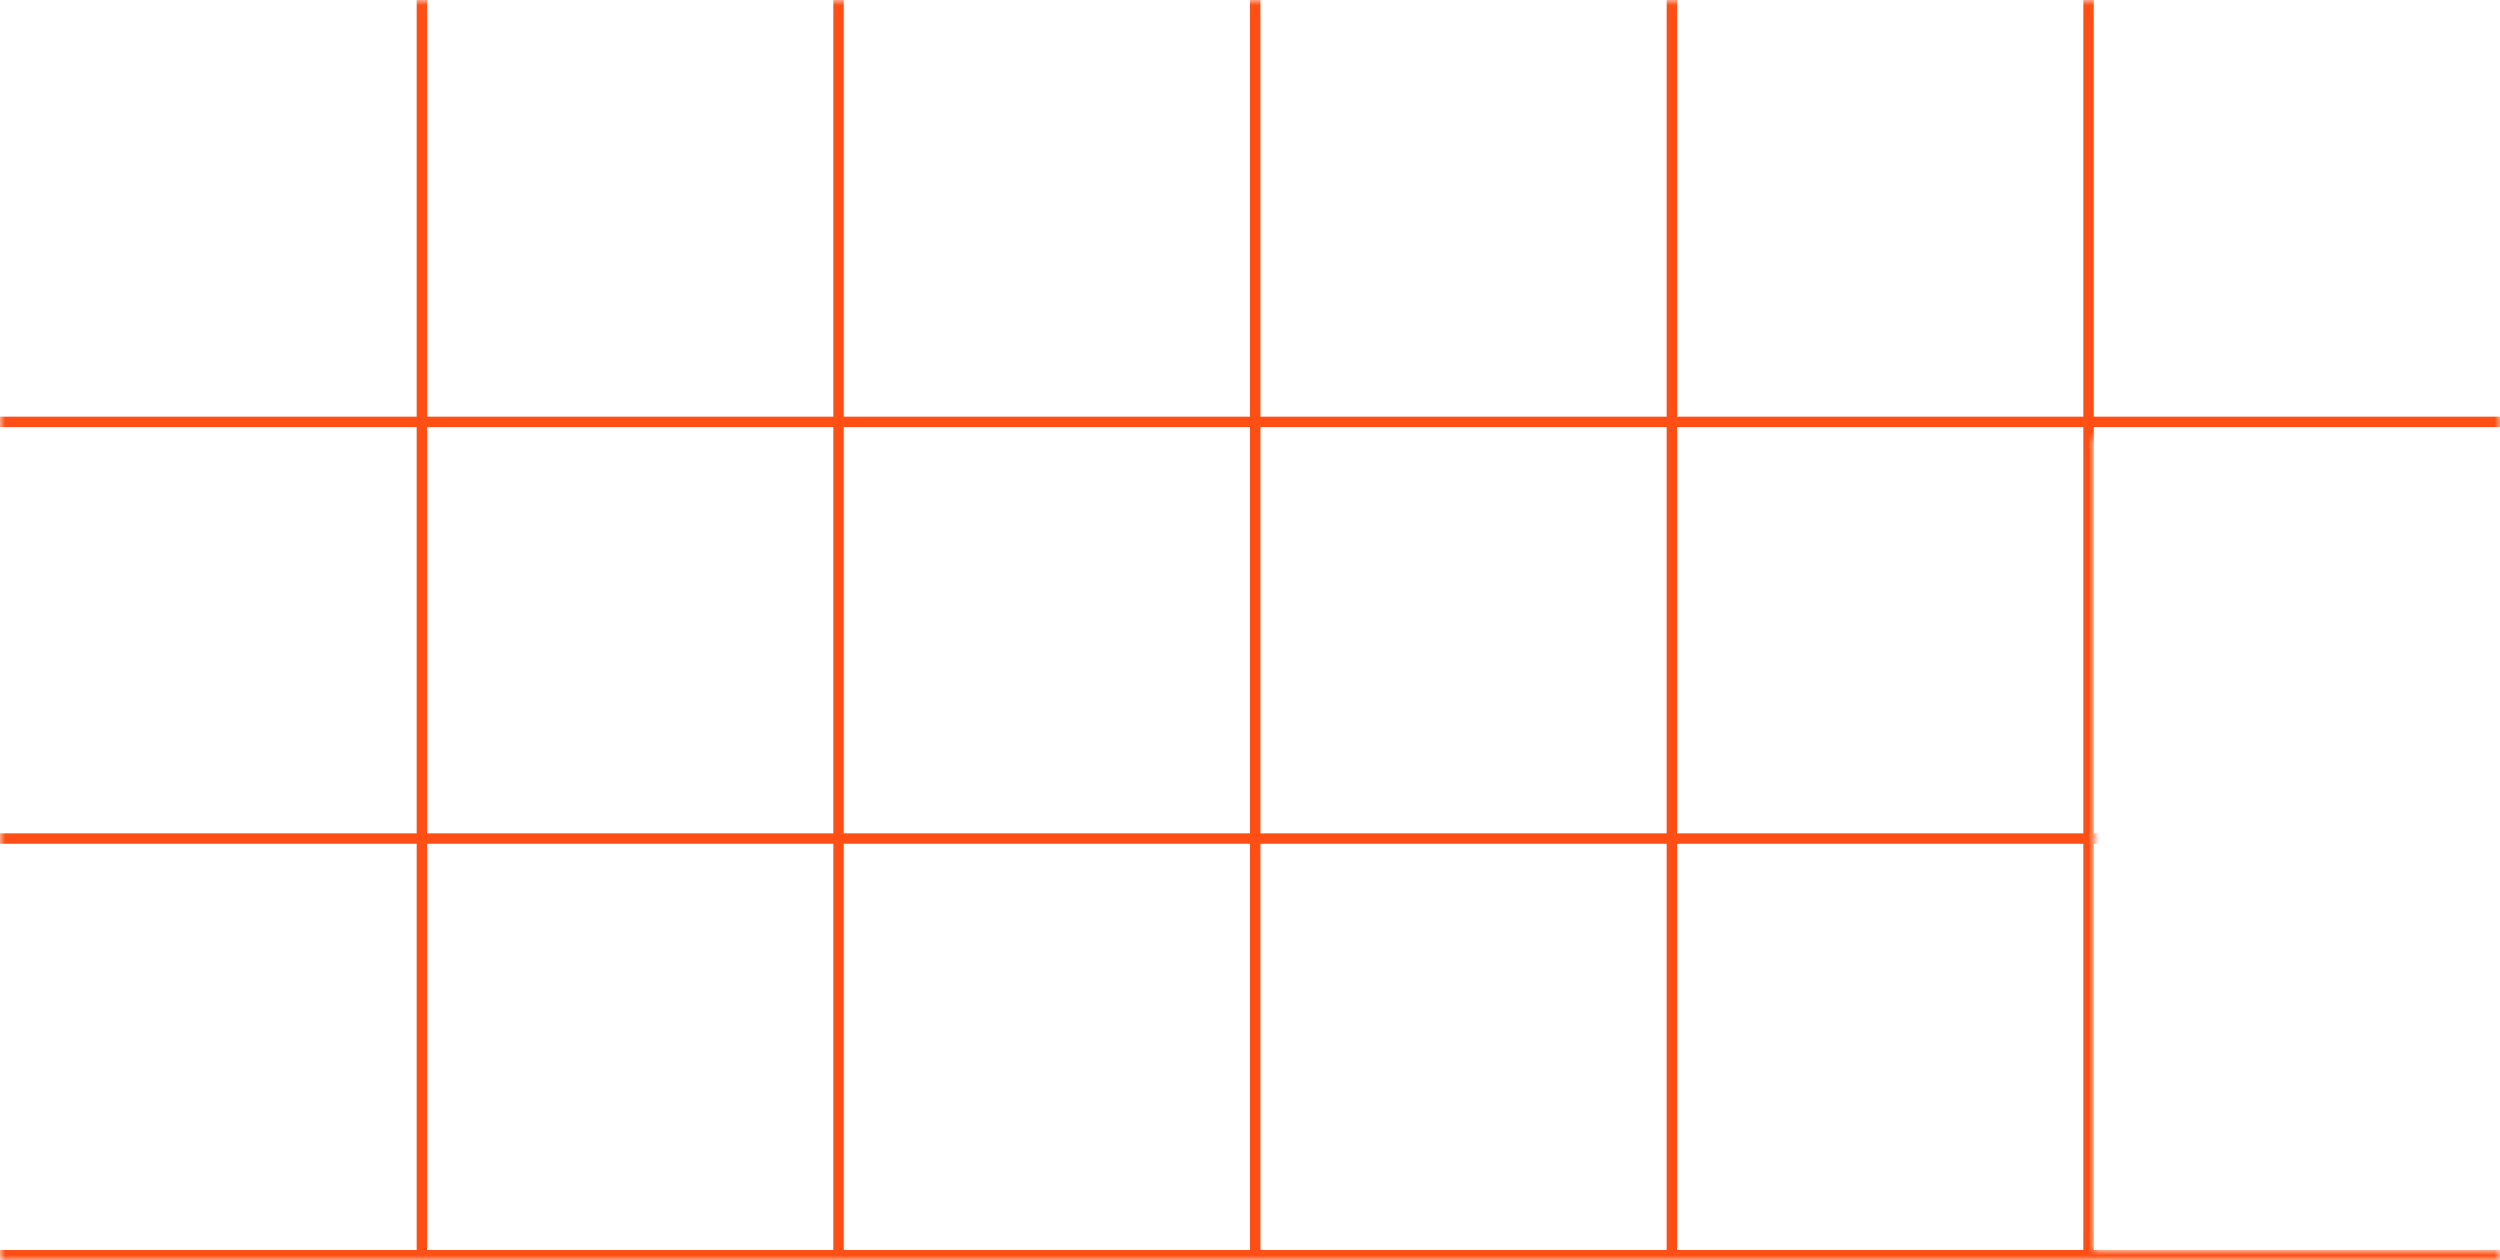 <svg width="240" height="121" viewBox="0 0 240 121" fill="none" xmlns="http://www.w3.org/2000/svg">
<mask id="mask0_356_4999" style="mask-type:alpha" maskUnits="userSpaceOnUse" x="0" y="0" width="240" height="121">
<path fill-rule="evenodd" clip-rule="evenodd" d="M0 0H240V42H201V120H240V121H0V0Z" fill="#C4C4C4"/>
</mask>
<g mask="url(#mask0_356_4999)">
<line x1="40.5" y1="1.47946e-08" x2="40.5" y2="320" stroke="#FF4F14"/>
<line x1="320" y1="40.5" x2="3.0488e-05" y2="40.5" stroke="#FF4F14"/>
<line x1="80.5" y1="1.47946e-08" x2="80.5" y2="320" stroke="#FF4F14"/>
<line x1="320" y1="80.5" x2="3.0488e-05" y2="80.5" stroke="#FF4F14"/>
<line x1="120.5" y1="1.47946e-08" x2="120.5" y2="320" stroke="#FF4F14"/>
<line x1="320" y1="120.5" x2="3.0488e-05" y2="120.5" stroke="#FF4F14"/>
<line x1="160.5" y1="1.47946e-08" x2="160.5" y2="320" stroke="#FF4F14"/>
<line x1="200.5" y1="1.47946e-08" x2="200.5" y2="320" stroke="#FF4F14"/>
</g>
</svg>
